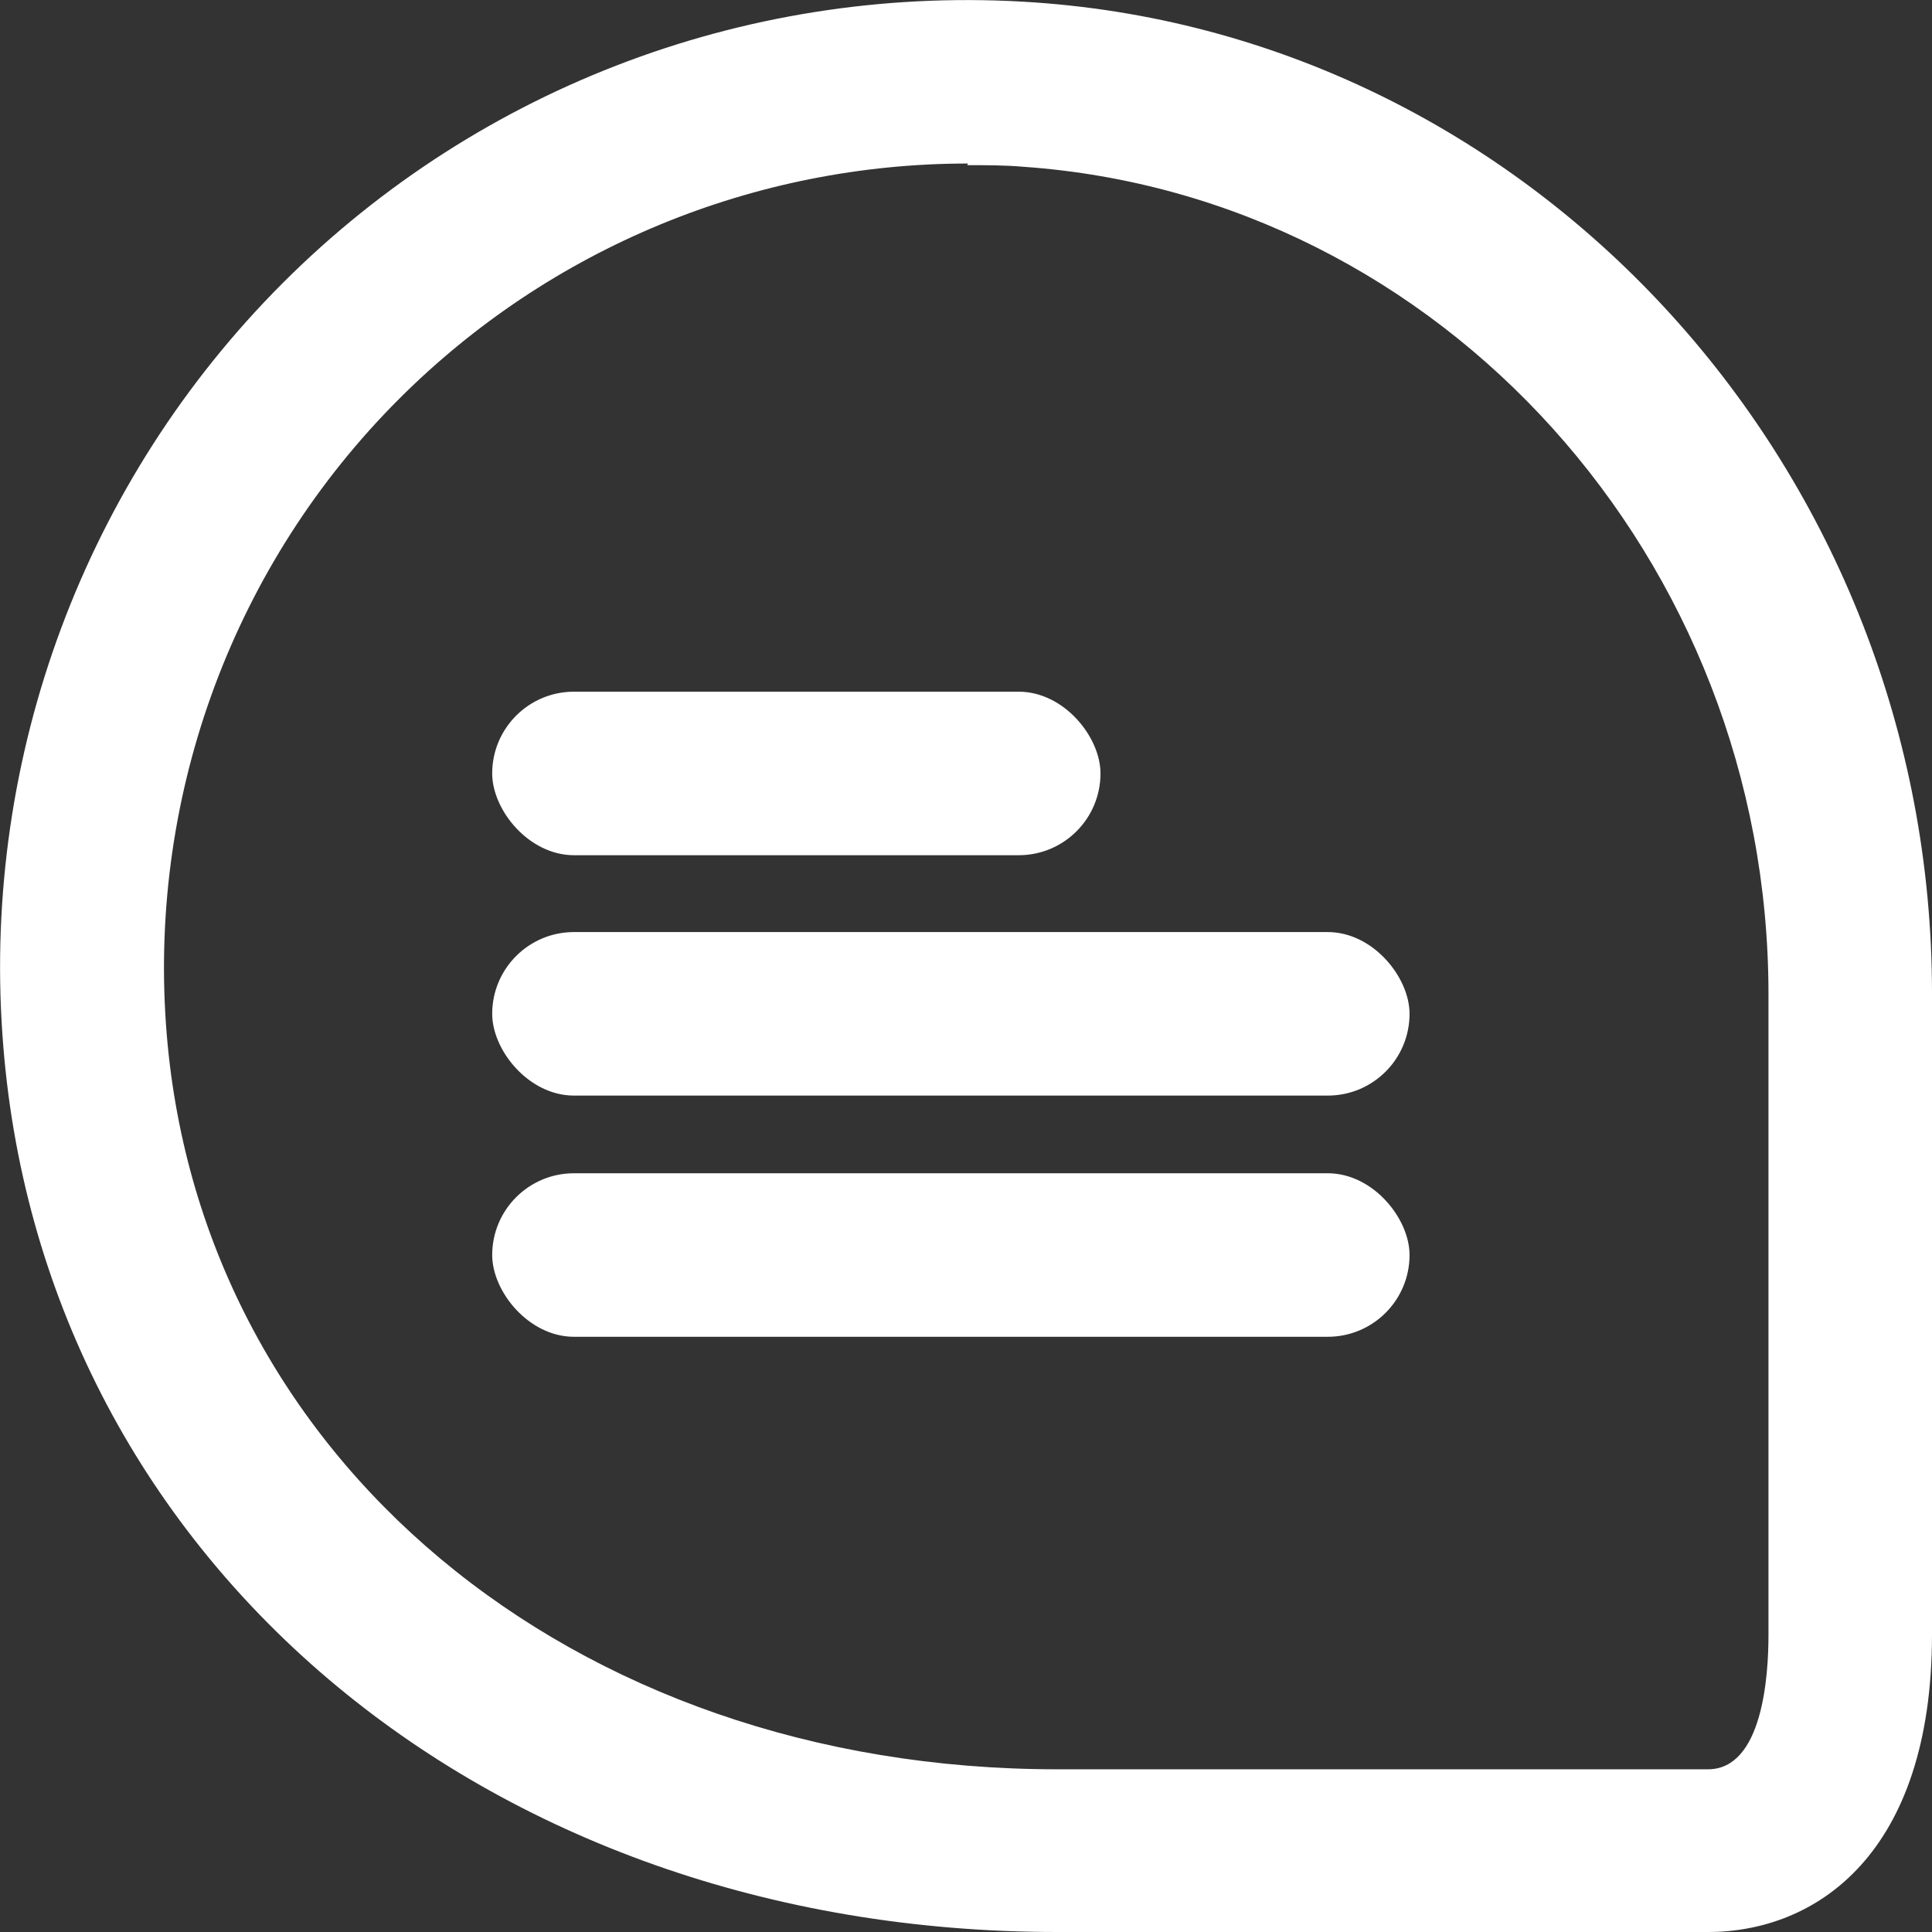 <?xml version="1.0" encoding="UTF-8"?>
<svg id="Camada_2" data-name="Camada 2" xmlns="http://www.w3.org/2000/svg" viewBox="0 0 23.63 23.63">
  <rect x="0" y="0" width="23.63" height="23.63" fill="#333333" stroke="none"/>
  <defs>
    <style>
      .cls-1 {
        fill: #fff;
      }
    </style>
  </defs>
  <g id="Layer_1" data-name="Layer 1">
    <g>
      <g>
        <path class="cls-1" d="M20.89,23.63h-7.96C5.9,23.63.47,19.02.03,12.66c-.24-3.42,1.01-6.78,3.43-9.2C5.88,1.04,9.23-.21,12.66.03c6.15.43,10.97,5.75,10.97,12.12v7.84c0,2.69-1.42,3.64-2.74,3.64ZM11.84,2c-2.61,0-5.11,1.03-6.96,2.88-2.01,2.01-3.05,4.8-2.85,7.65.37,5.28,4.95,9.11,10.9,9.11h7.96c.67,0,.74-1.15.74-1.64v-7.84c0-5.32-4-9.76-9.11-10.12-.23-.02-.46-.02-.69-.02Z"/>
        <rect class="cls-1" x="6.02" y="11.4" width="11.22" height="2" rx="1" ry="1"/>
        <rect class="cls-1" x="6.02" y="8.46" width="7.44" height="2" rx="1" ry="1"/>
      </g>
      <rect class="cls-1" x="6.02" y="14.35" width="11.22" height="2" rx="1" ry="1"/>
    </g>
  </g>
</svg>